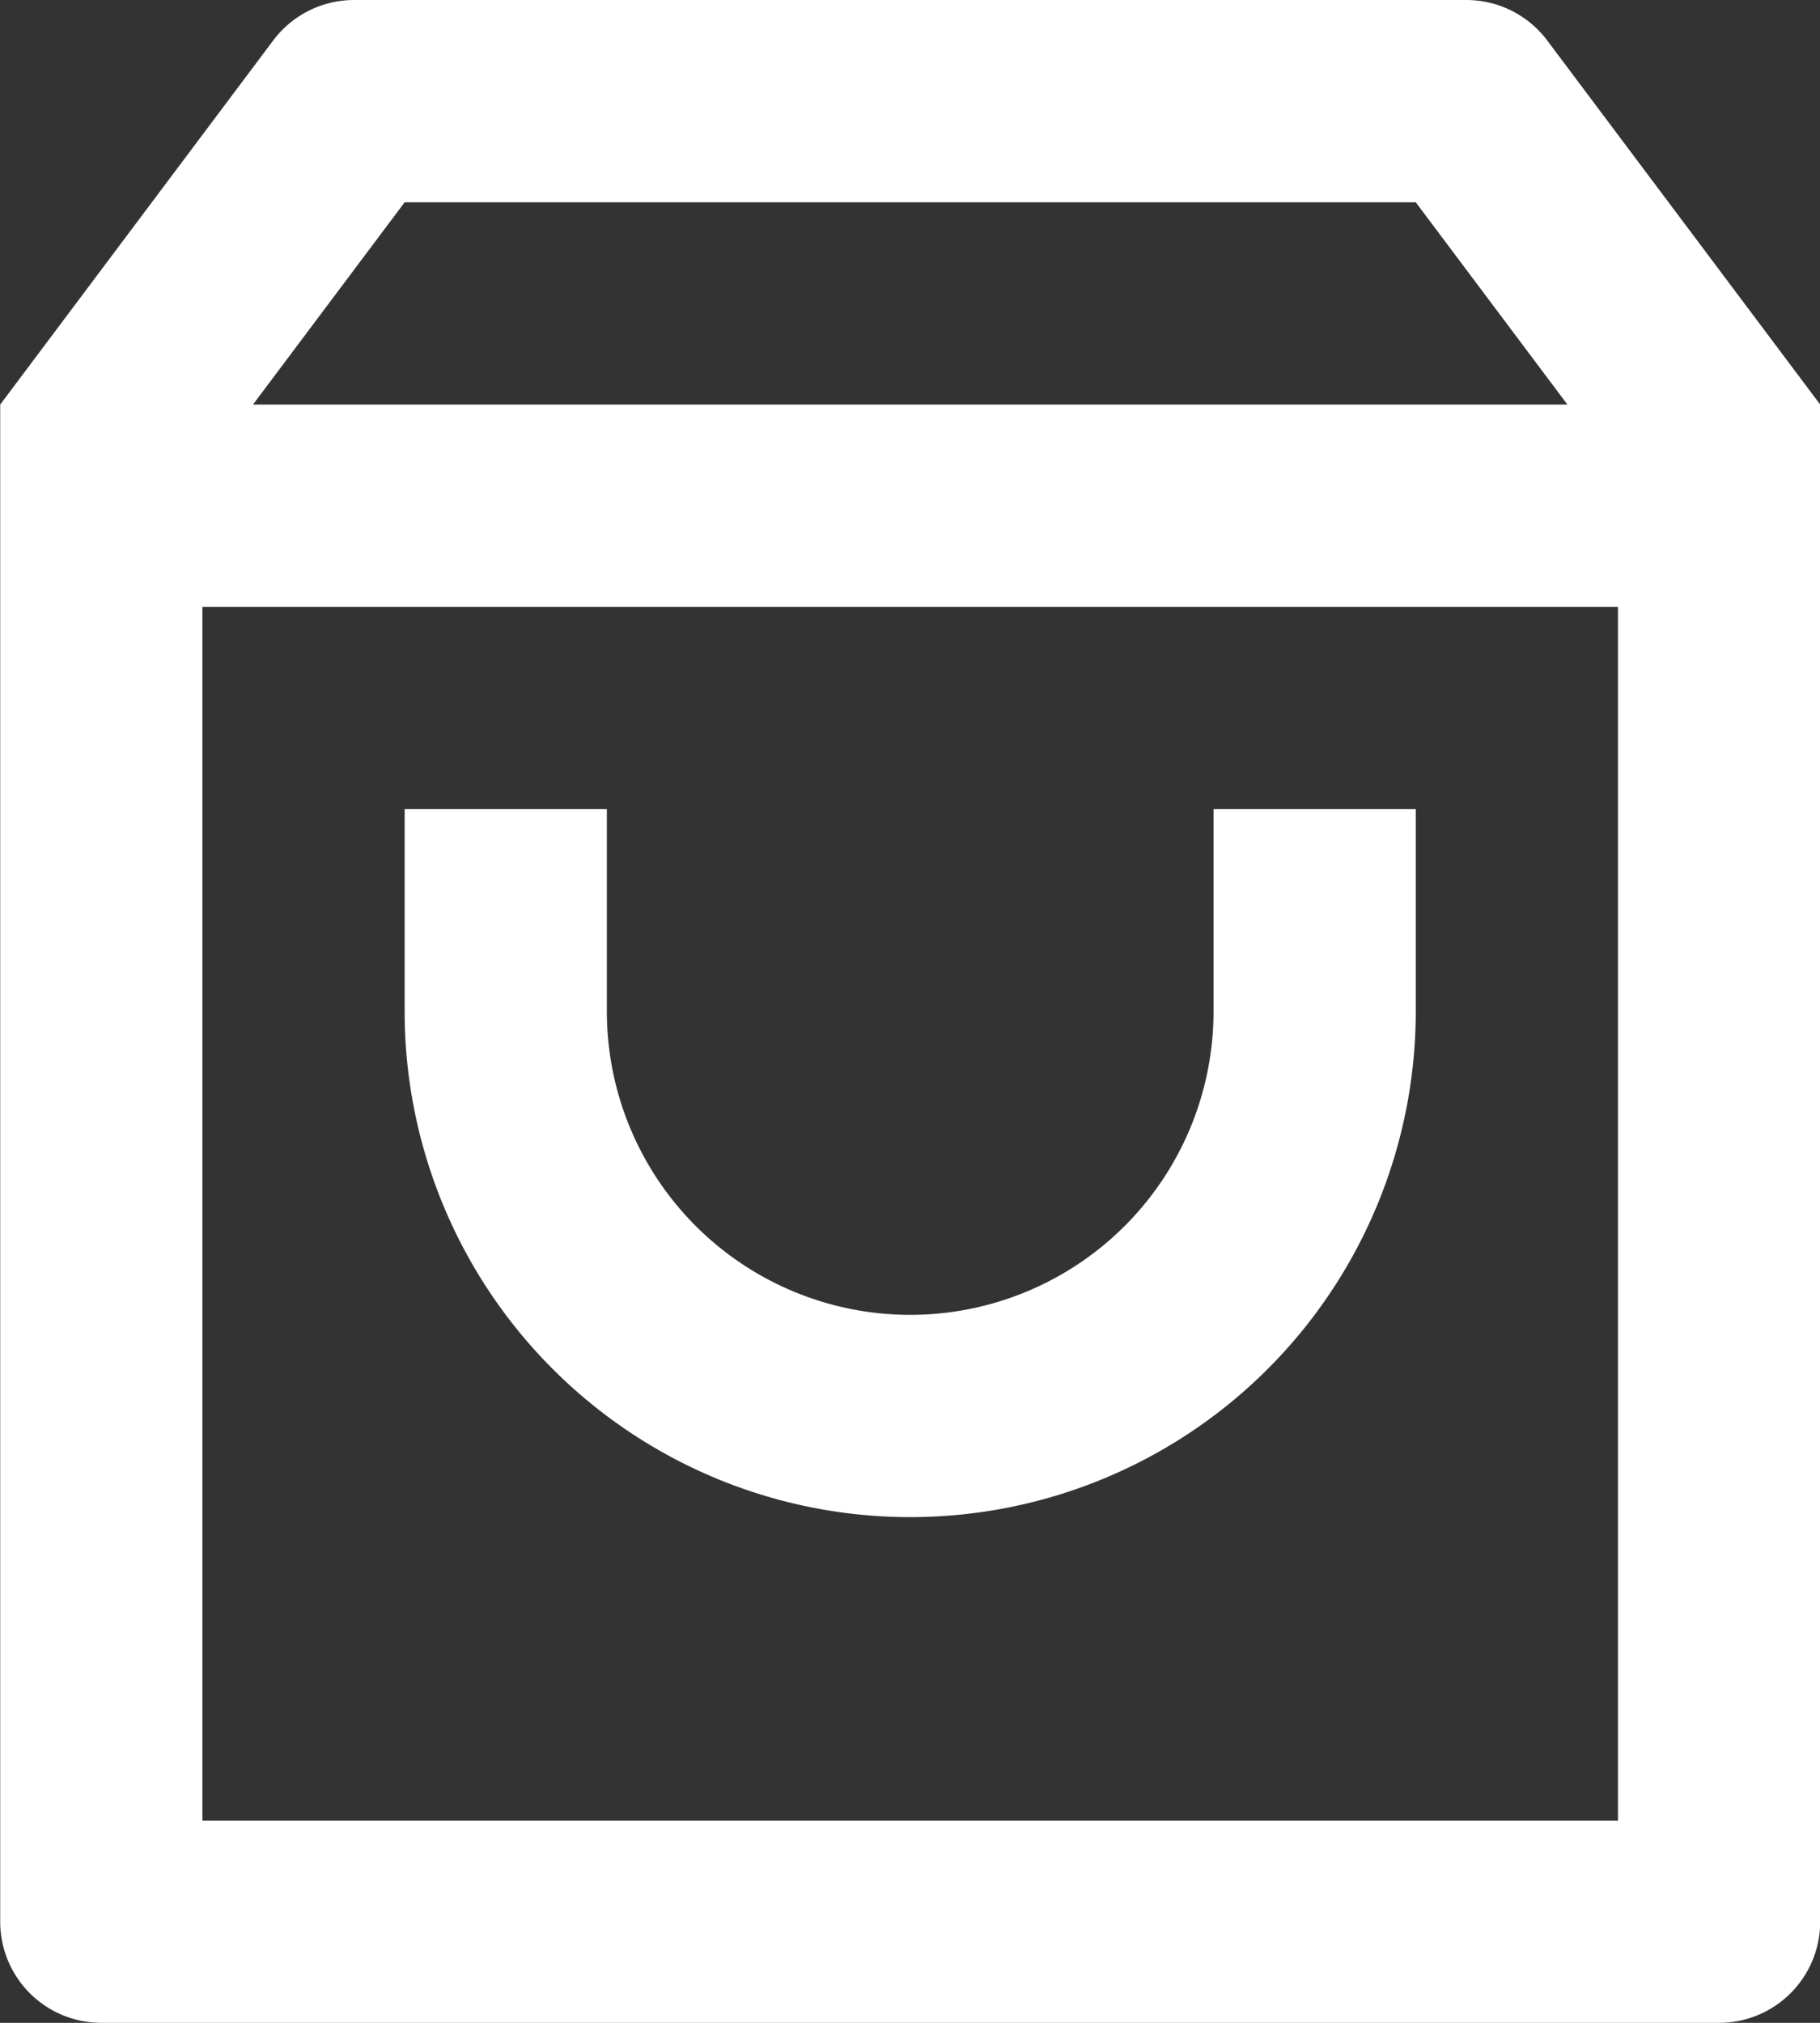 <svg xmlns="http://www.w3.org/2000/svg" width="18" height="20"><rect width="100%" height="100%" fill="#333333" stroke="none"/><path data-name="Path 4" d="M3.502 0h11a1 1 0 01.8.4l2.7 3.6v15a1 1 0 01-1 1h-16a1 1 0 01-1-1V4l2.7-3.6a1 1 0 01.8-.4zm12.5 6h-14v12h14zm-.5-2l-1.5-2h-10l-1.5 2zm-9.5 4v2a3 3 0 006 0V8h2v2a5 5 0 01-10 0V8z" fill="#fff"/></svg>